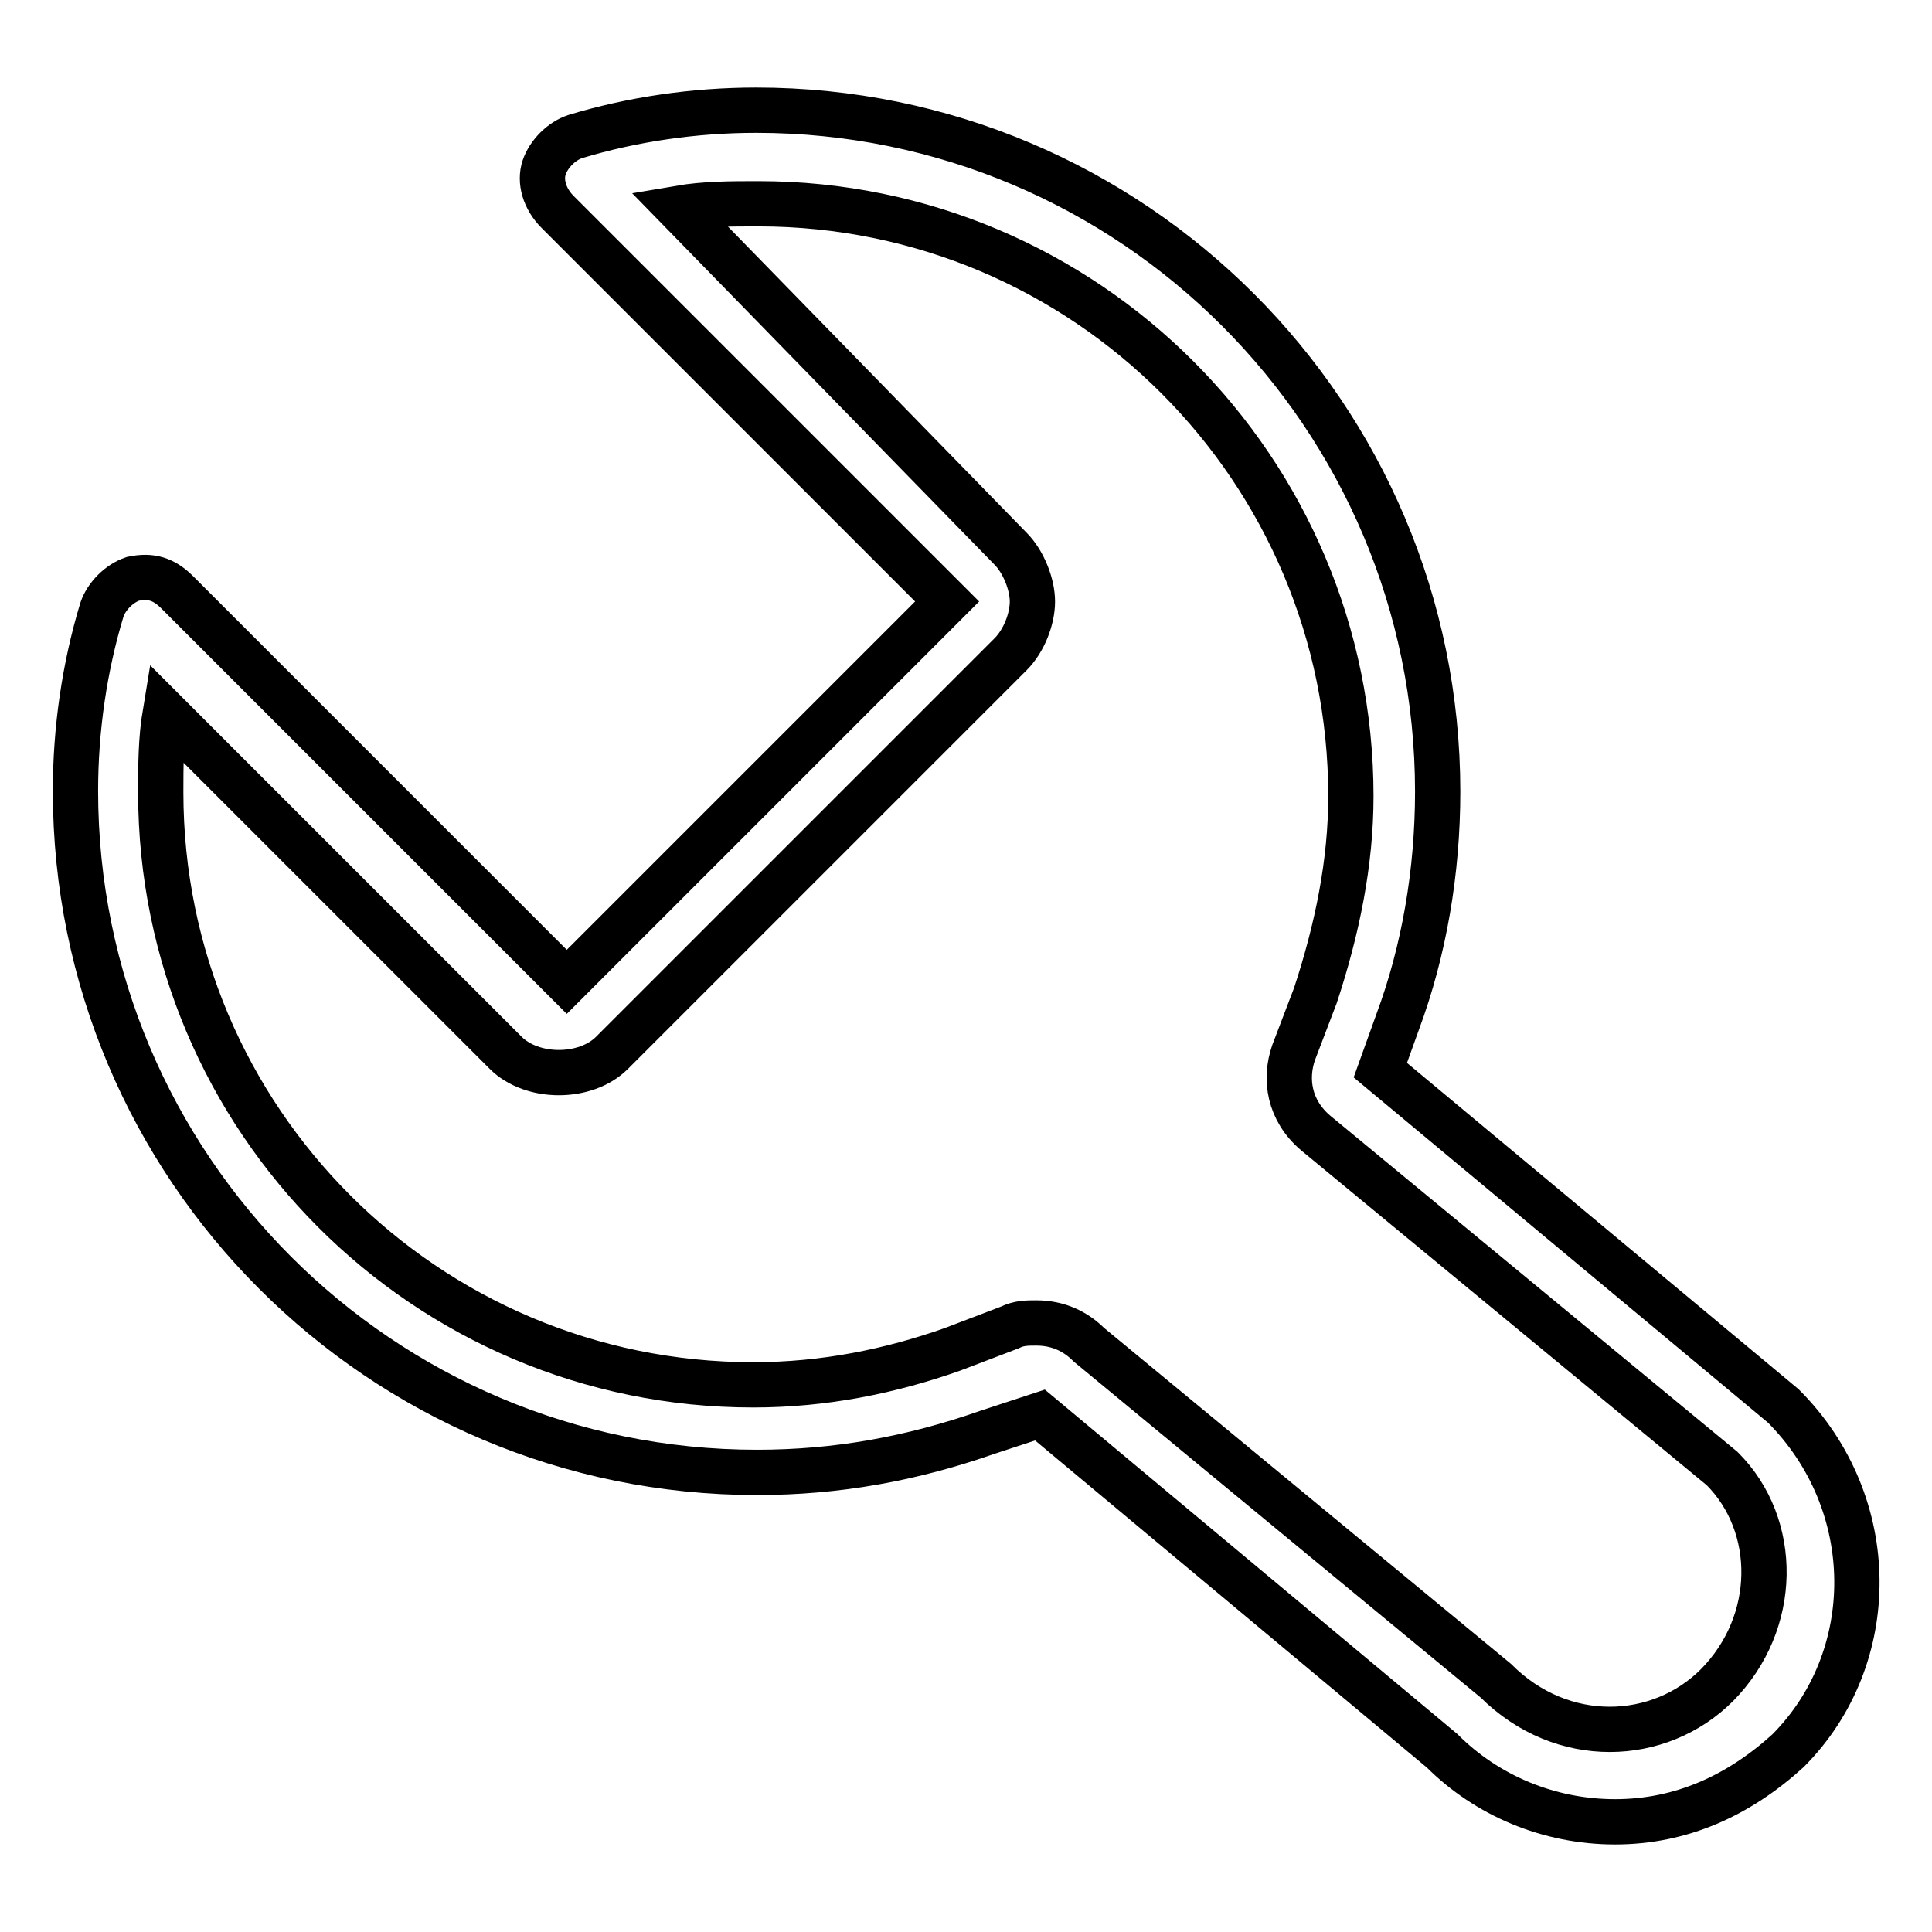 <?xml version="1.0" encoding="utf-8"?>
<!-- Svg Vector Icons : http://www.onlinewebfonts.com/icon -->
<!DOCTYPE svg PUBLIC "-//W3C//DTD SVG 1.1//EN" "http://www.w3.org/Graphics/SVG/1.1/DTD/svg11.dtd">
<svg version="1.1" xmlns="http://www.w3.org/2000/svg" xmlns:xlink="http://www.w3.org/1999/xlink" x="0px" y="0px" viewBox="0 0 256 256" enable-background="new 0 0 256 256" xml:space="preserve">
<g> <path stroke-width="6" fill-opacity="0" stroke="#000000"  d="M182.9,141.8l2.3-6.4c3.5-9.4,5.3-19.9,5.3-30.5c0-49.8-40.4-90.3-90.3-90.3c-8.2,0-16.4,1.2-24,3.5 c-1.8,0.6-3.5,2.3-4.1,4.1c-0.6,1.8,0,4.1,1.8,5.9l51.6,51.6l-50.4,50.4L23.5,78.5c-1.8-1.8-3.5-2.3-5.9-1.8 c-1.8,0.6-3.5,2.3-4.1,4.1c-2.3,7.6-3.5,15.8-3.5,24c0,49.8,40.4,90.3,90.3,90.3c10.6,0,20.5-1.8,30.5-5.3l7-2.3l53.3,44.5 c5.9,5.9,14.1,9.4,22.9,9.4s16.4-3.5,22.9-9.4c12.3-12.3,12.3-32.8-0.6-45.7L182.9,141.8L182.9,141.8z M227.5,223.3 c-7.6,7.6-20.5,8.2-29.3-0.6l-53.9-44.5c-1.8-1.8-4.1-2.9-7-2.9c-1.2,0-2.3,0-3.5,0.6l-7.6,2.9c-8.2,2.9-17,4.7-26.4,4.7 c-43.4,0-78.5-35.2-78.5-78.5c0-3.5,0-7,0.6-10.6l45.1,45.1c3.5,3.5,10.6,3.5,14.1,0l52.8-52.8c1.8-1.8,2.9-4.7,2.9-7 c0-2.3-1.2-5.3-2.9-7l-44-45.1c3.5-0.6,7-0.6,10.6-0.6c43.4,0,78.5,35.2,78.5,78.5c0,8.8-1.8,17.6-4.7,26.4l-2.9,7.6 c-1.2,3.5-0.6,7.6,2.9,10.6l53.9,44.5C235.7,202.1,235.7,215,227.5,223.3L227.5,223.3z"/></g>
</svg>